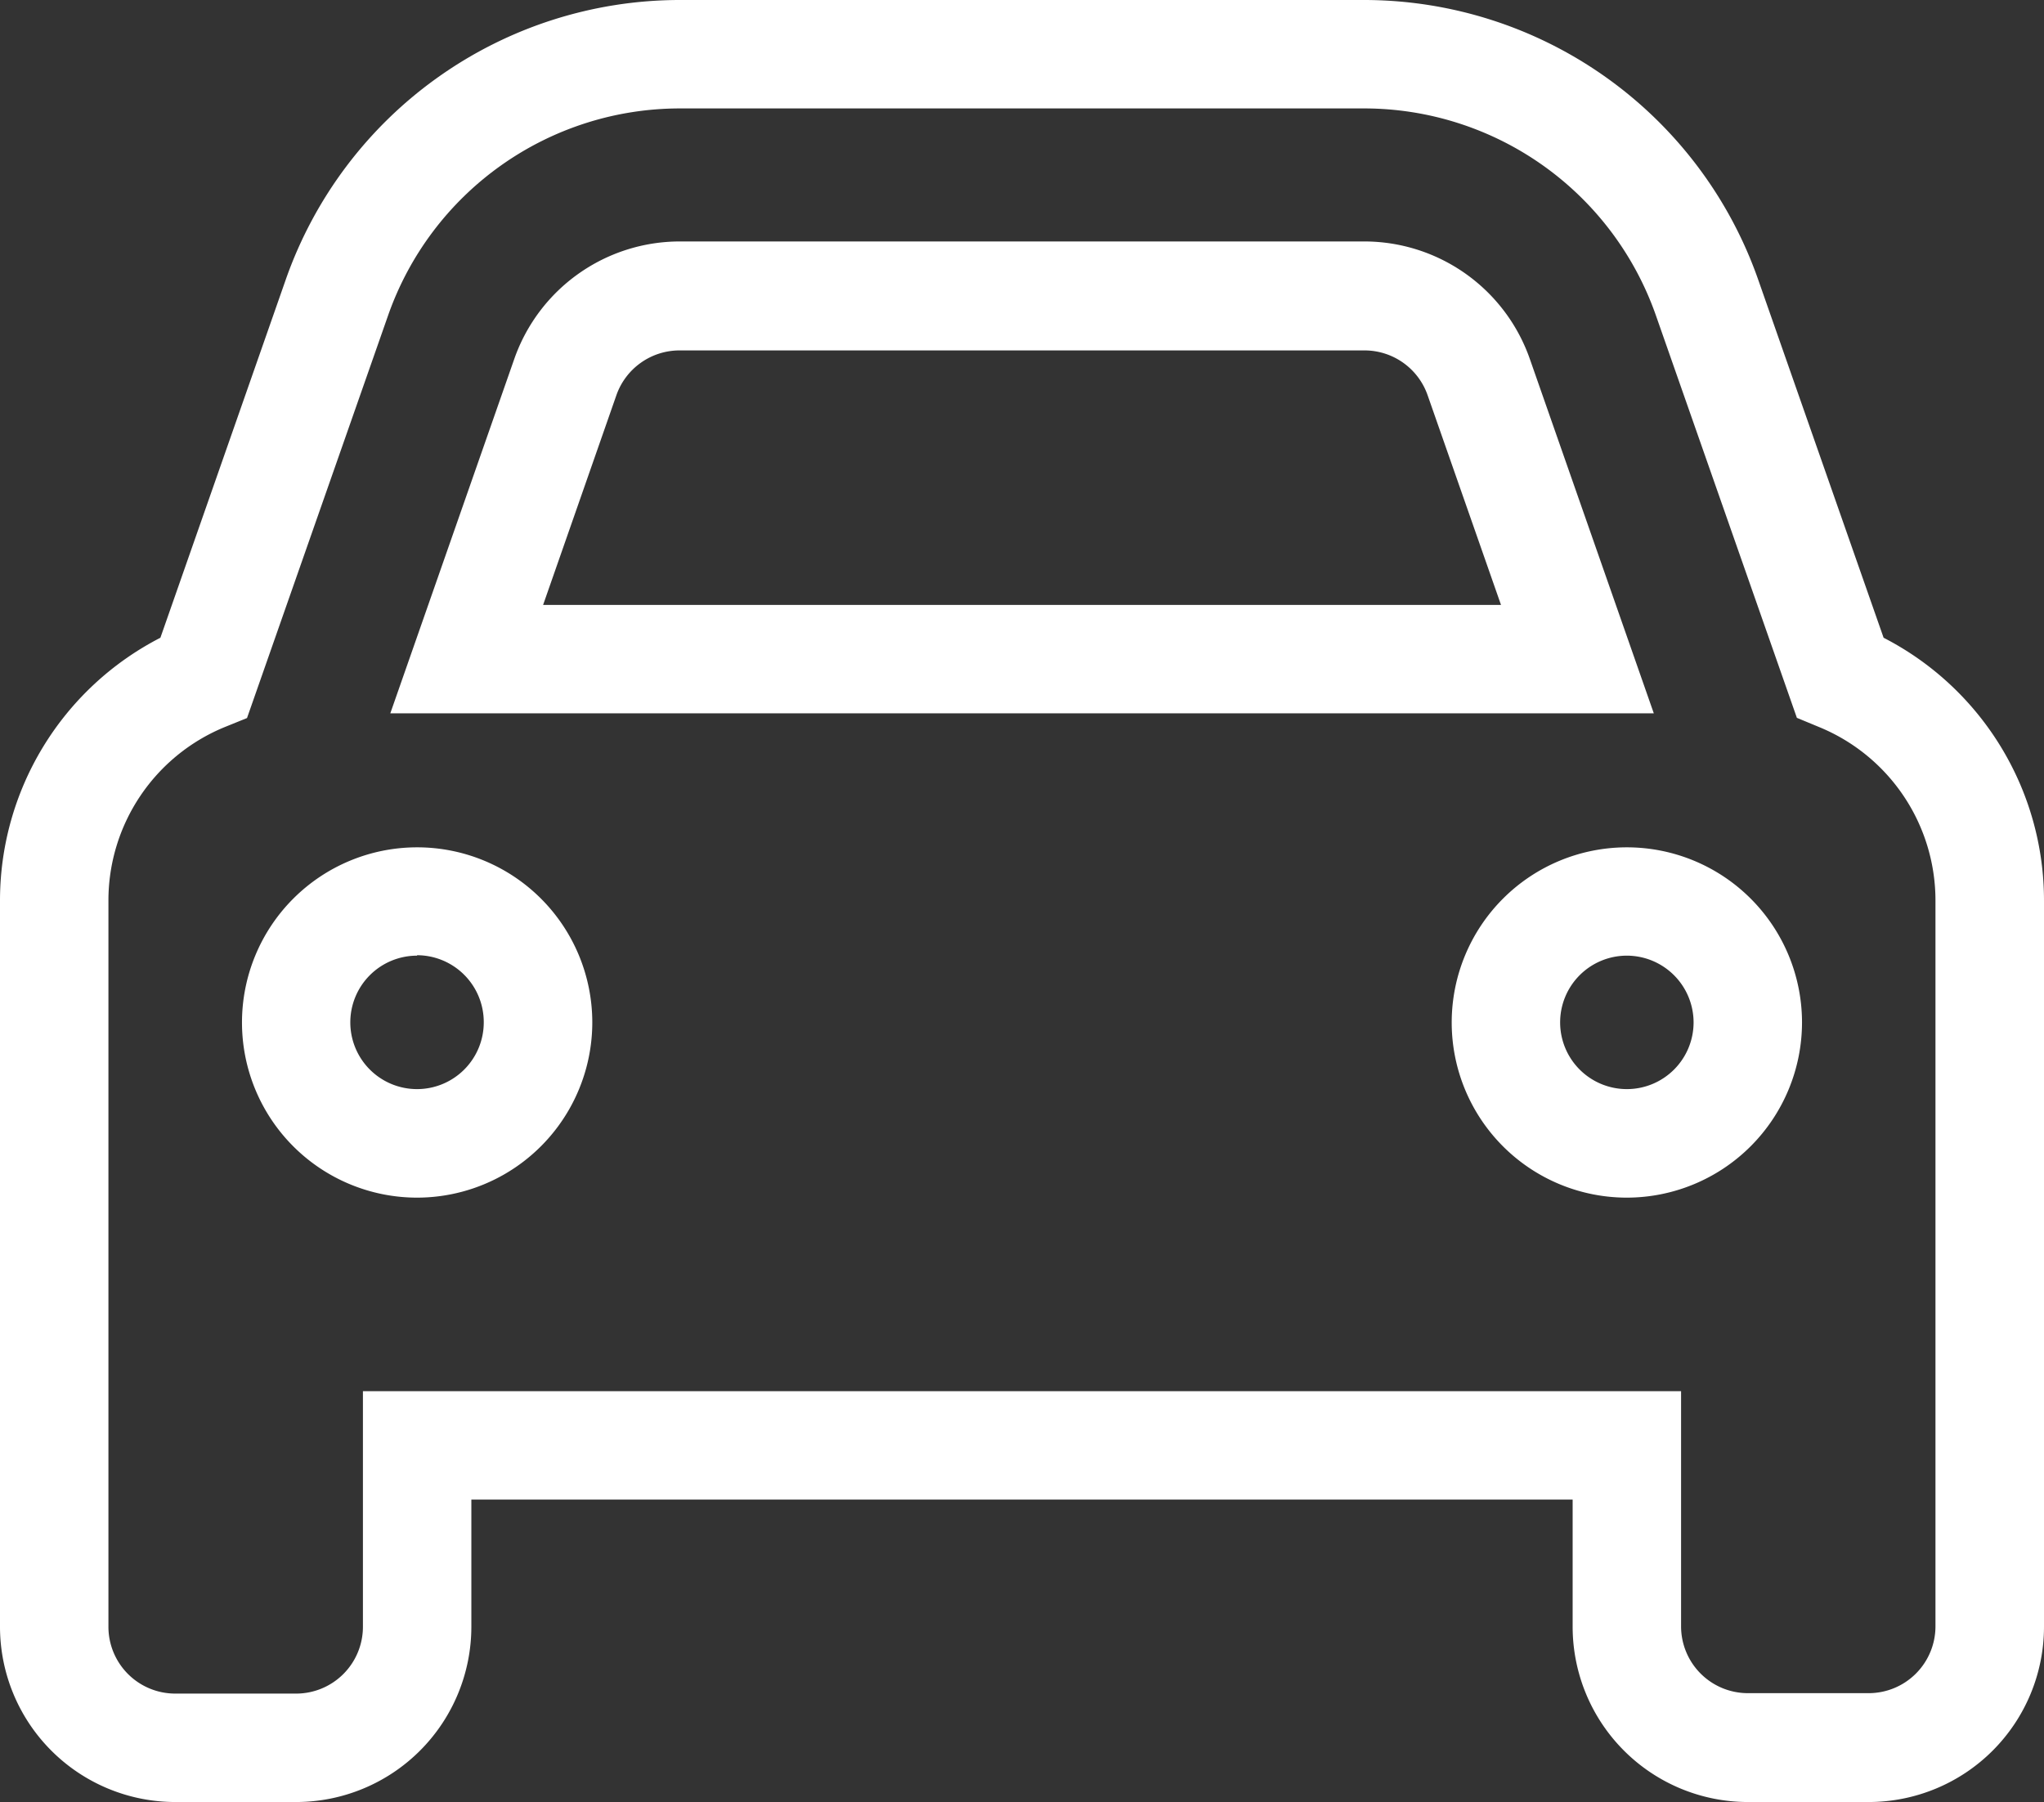 <svg xmlns="http://www.w3.org/2000/svg" xmlns:xlink="http://www.w3.org/1999/xlink" width="19.115" height="16.852" viewBox="0 0 19.115 16.852"><rect x="0" y="0" width="19.115" height="16.852" fill="#333333" stroke="none"/><defs><clipPath id="a"><rect width="19.115" height="16.852" fill="#fff"/></clipPath></defs><g clip-path="url(#a)"><path d="M17.477,16.852H16.345a1.64,1.64,0,0,1-1.638-1.638v-1.19H4.408v1.19A1.64,1.64,0,0,1,2.77,16.852H1.638A1.64,1.64,0,0,1,0,15.214V8.426A2.763,2.763,0,0,1,1.5,5.964L2.673,2.613A3.907,3.907,0,0,1,6.354,0h6.406a3.907,3.907,0,0,1,3.681,2.612l1.174,3.352a2.763,2.763,0,0,1,1.5,2.462v6.788a1.64,1.64,0,0,1-1.638,1.638M3.394,13.01H15.721v2.2a.625.625,0,0,0,.624.624h1.131a.625.625,0,0,0,.624-.624V8.426A1.753,1.753,0,0,0,17.014,6.8l-.21-.087L15.485,2.948a2.892,2.892,0,0,0-2.725-1.934H6.354A2.892,2.892,0,0,0,3.63,2.948L2.31,6.715,2.1,6.8A1.753,1.753,0,0,0,1.014,8.426v6.788a.625.625,0,0,0,.624.624H2.77a.625.625,0,0,0,.624-.624ZM15.214,11.2a1.638,1.638,0,1,1,1.638-1.638A1.64,1.64,0,0,1,15.214,11.2m0-2.263a.624.624,0,1,0,.624.624.625.625,0,0,0-.624-.624M3.9,11.2A1.638,1.638,0,1,1,5.539,9.558,1.64,1.64,0,0,1,3.9,11.2m0-2.263a.624.624,0,1,0,.624.624A.625.625,0,0,0,3.9,8.933M15.466,6.671H3.65L4.809,3.358a1.641,1.641,0,0,1,1.546-1.1h6.406a1.641,1.641,0,0,1,1.546,1.1ZM5.079,5.657h8.958L13.35,3.694a.625.625,0,0,0-.589-.417H6.354a.626.626,0,0,0-.589.417Z" fill="#fff"/></g></svg>